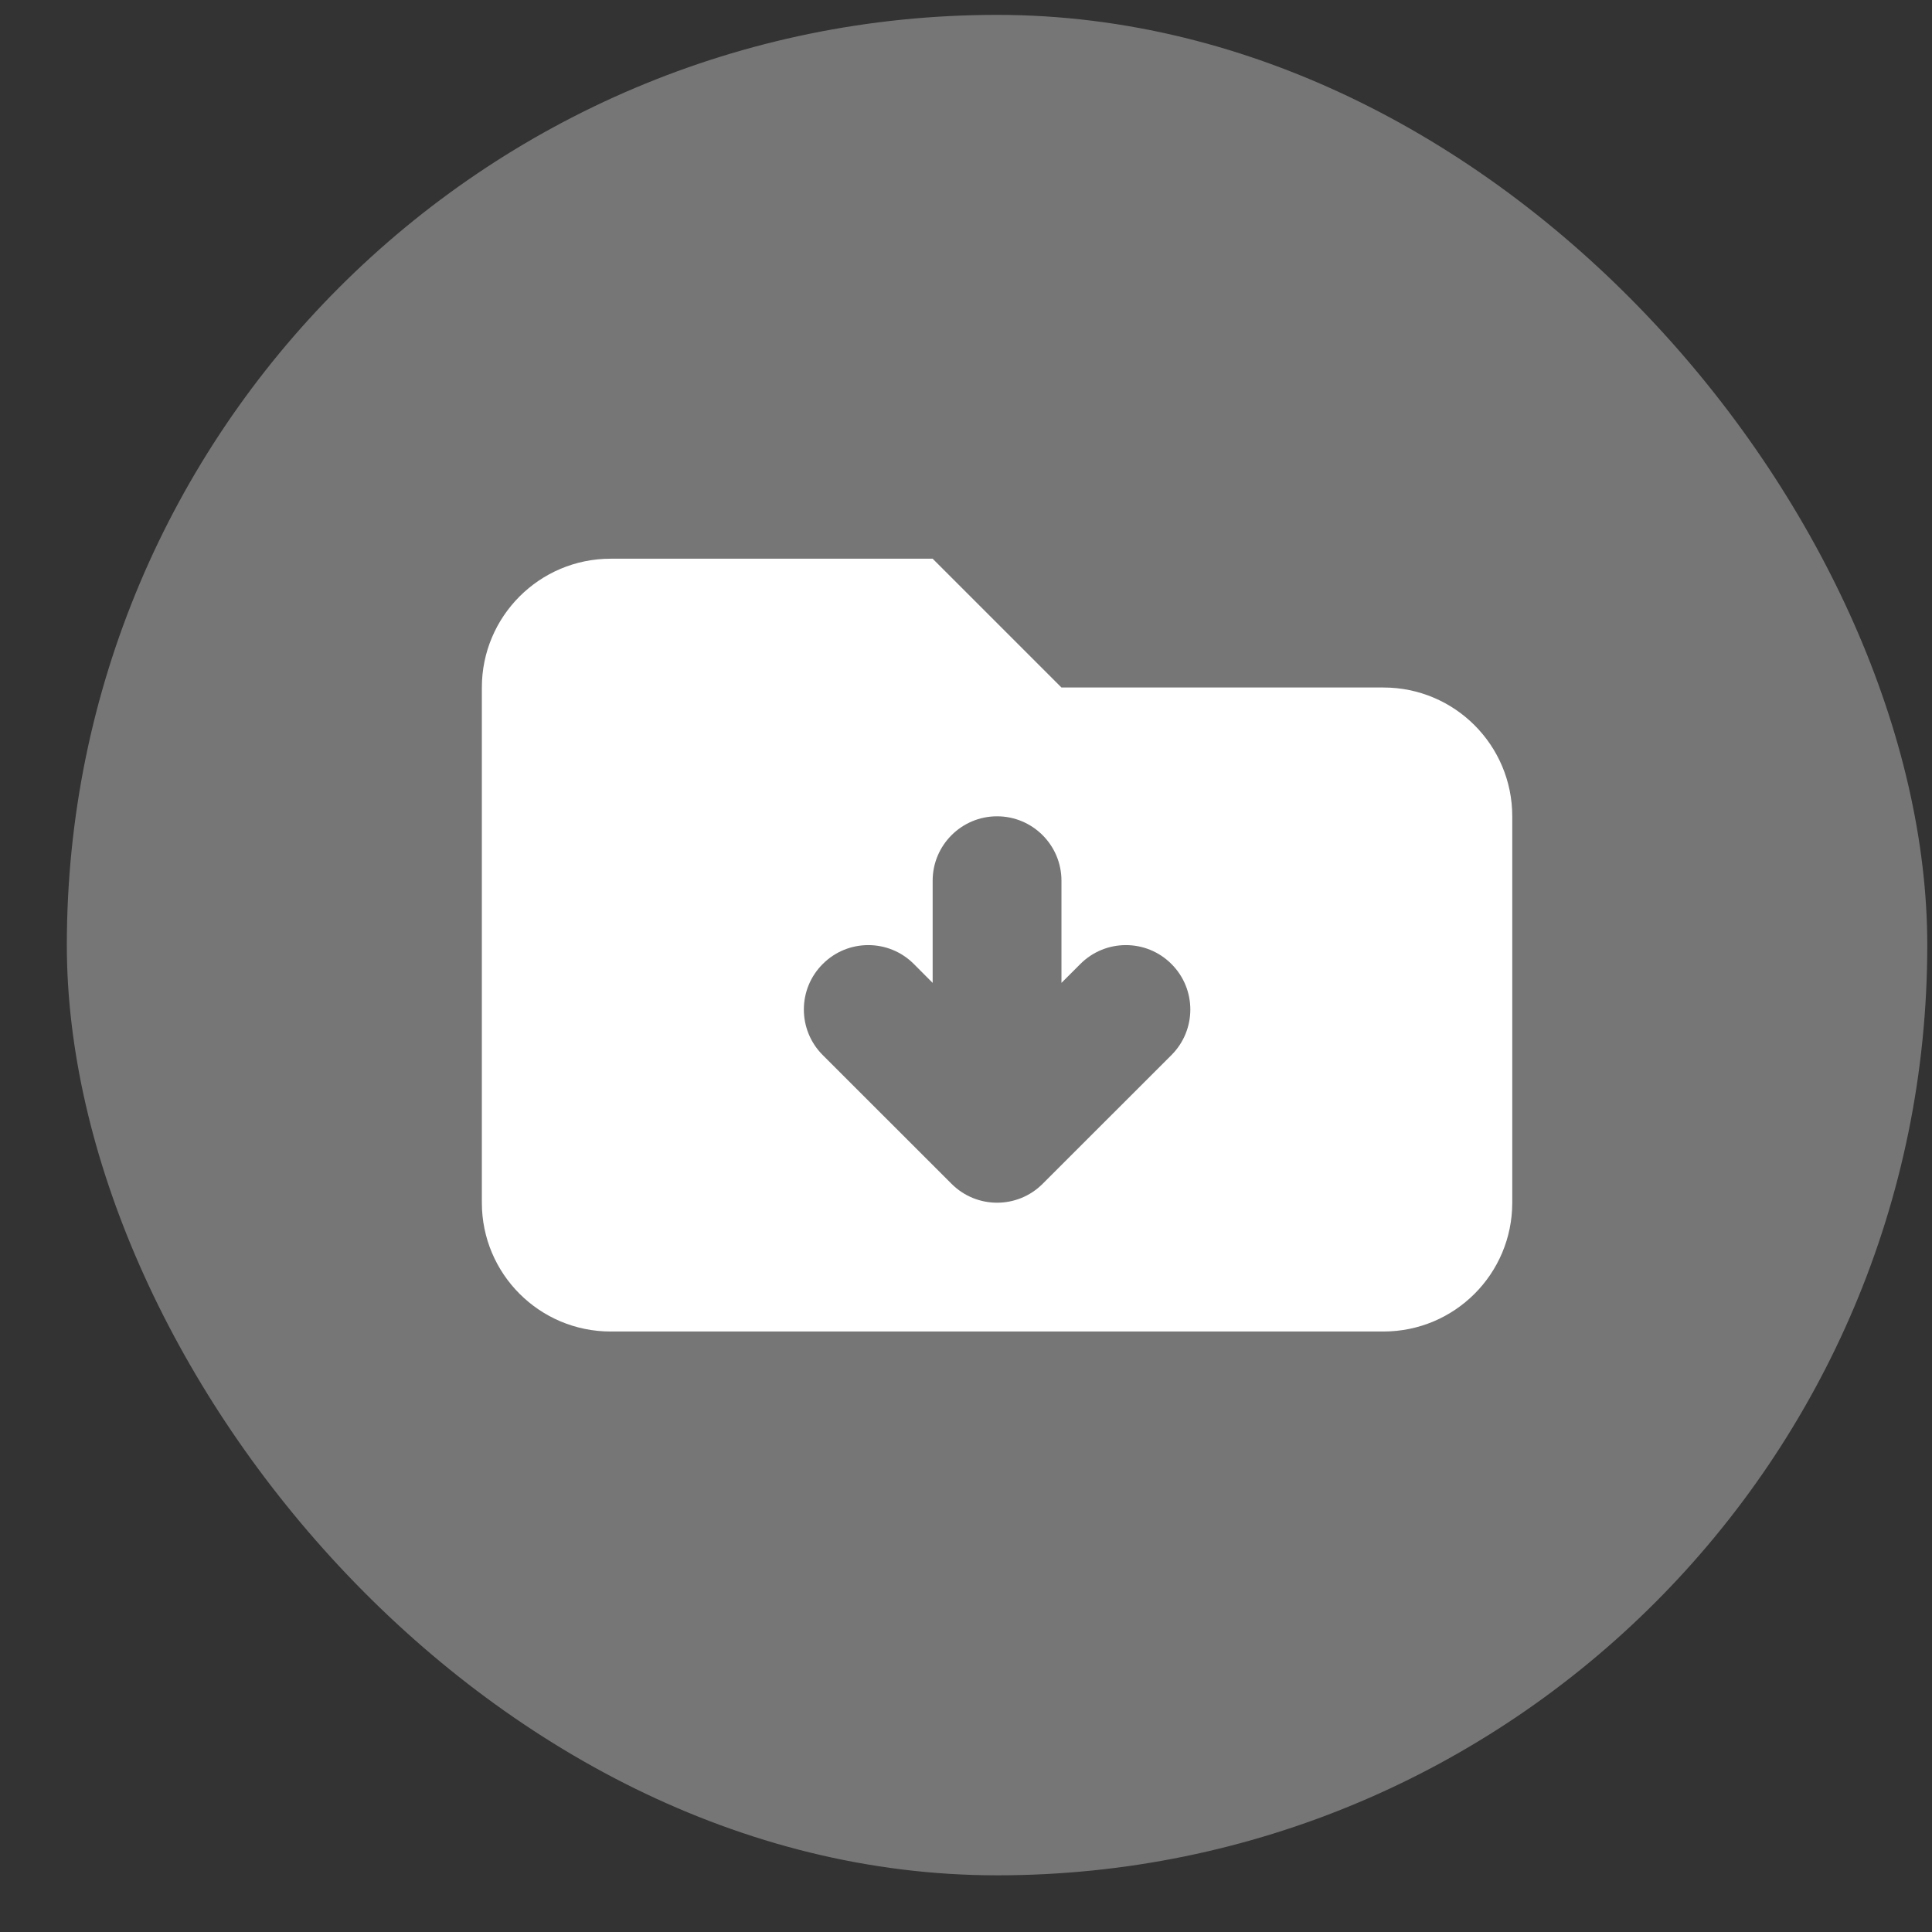 <svg xmlns="http://www.w3.org/2000/svg" width="27" height="27" viewBox="0 0 27 27" fill="none"><rect x="0" y="0" width="27" height="27" fill="#333333" stroke="none"/><rect x="0.934" y="0.208" width="26" height="26" rx="13" fill="white" fill-opacity="0.33"></rect><path fill-rule="evenodd" clip-rule="evenodd" d="M8.534 7.808C7.54 7.808 6.734 8.614 6.734 9.608V16.808C6.734 17.803 7.54 18.608 8.534 18.608H19.334C20.329 18.608 21.134 17.803 21.134 16.808V11.408C21.134 10.414 20.329 9.608 19.334 9.608H14.834L13.034 7.808H8.534ZM14.834 12.308C14.834 11.811 14.431 11.408 13.934 11.408C13.438 11.408 13.034 11.811 13.034 12.308V13.736L12.771 13.472C12.42 13.12 11.849 13.12 11.498 13.472C11.146 13.823 11.146 14.393 11.498 14.745L13.298 16.544C13.649 16.896 14.22 16.896 14.571 16.544L16.371 14.745C16.723 14.393 16.723 13.823 16.371 13.472C16.02 13.12 15.449 13.12 15.098 13.472L14.834 13.736V12.308Z" fill="white"></path></svg>